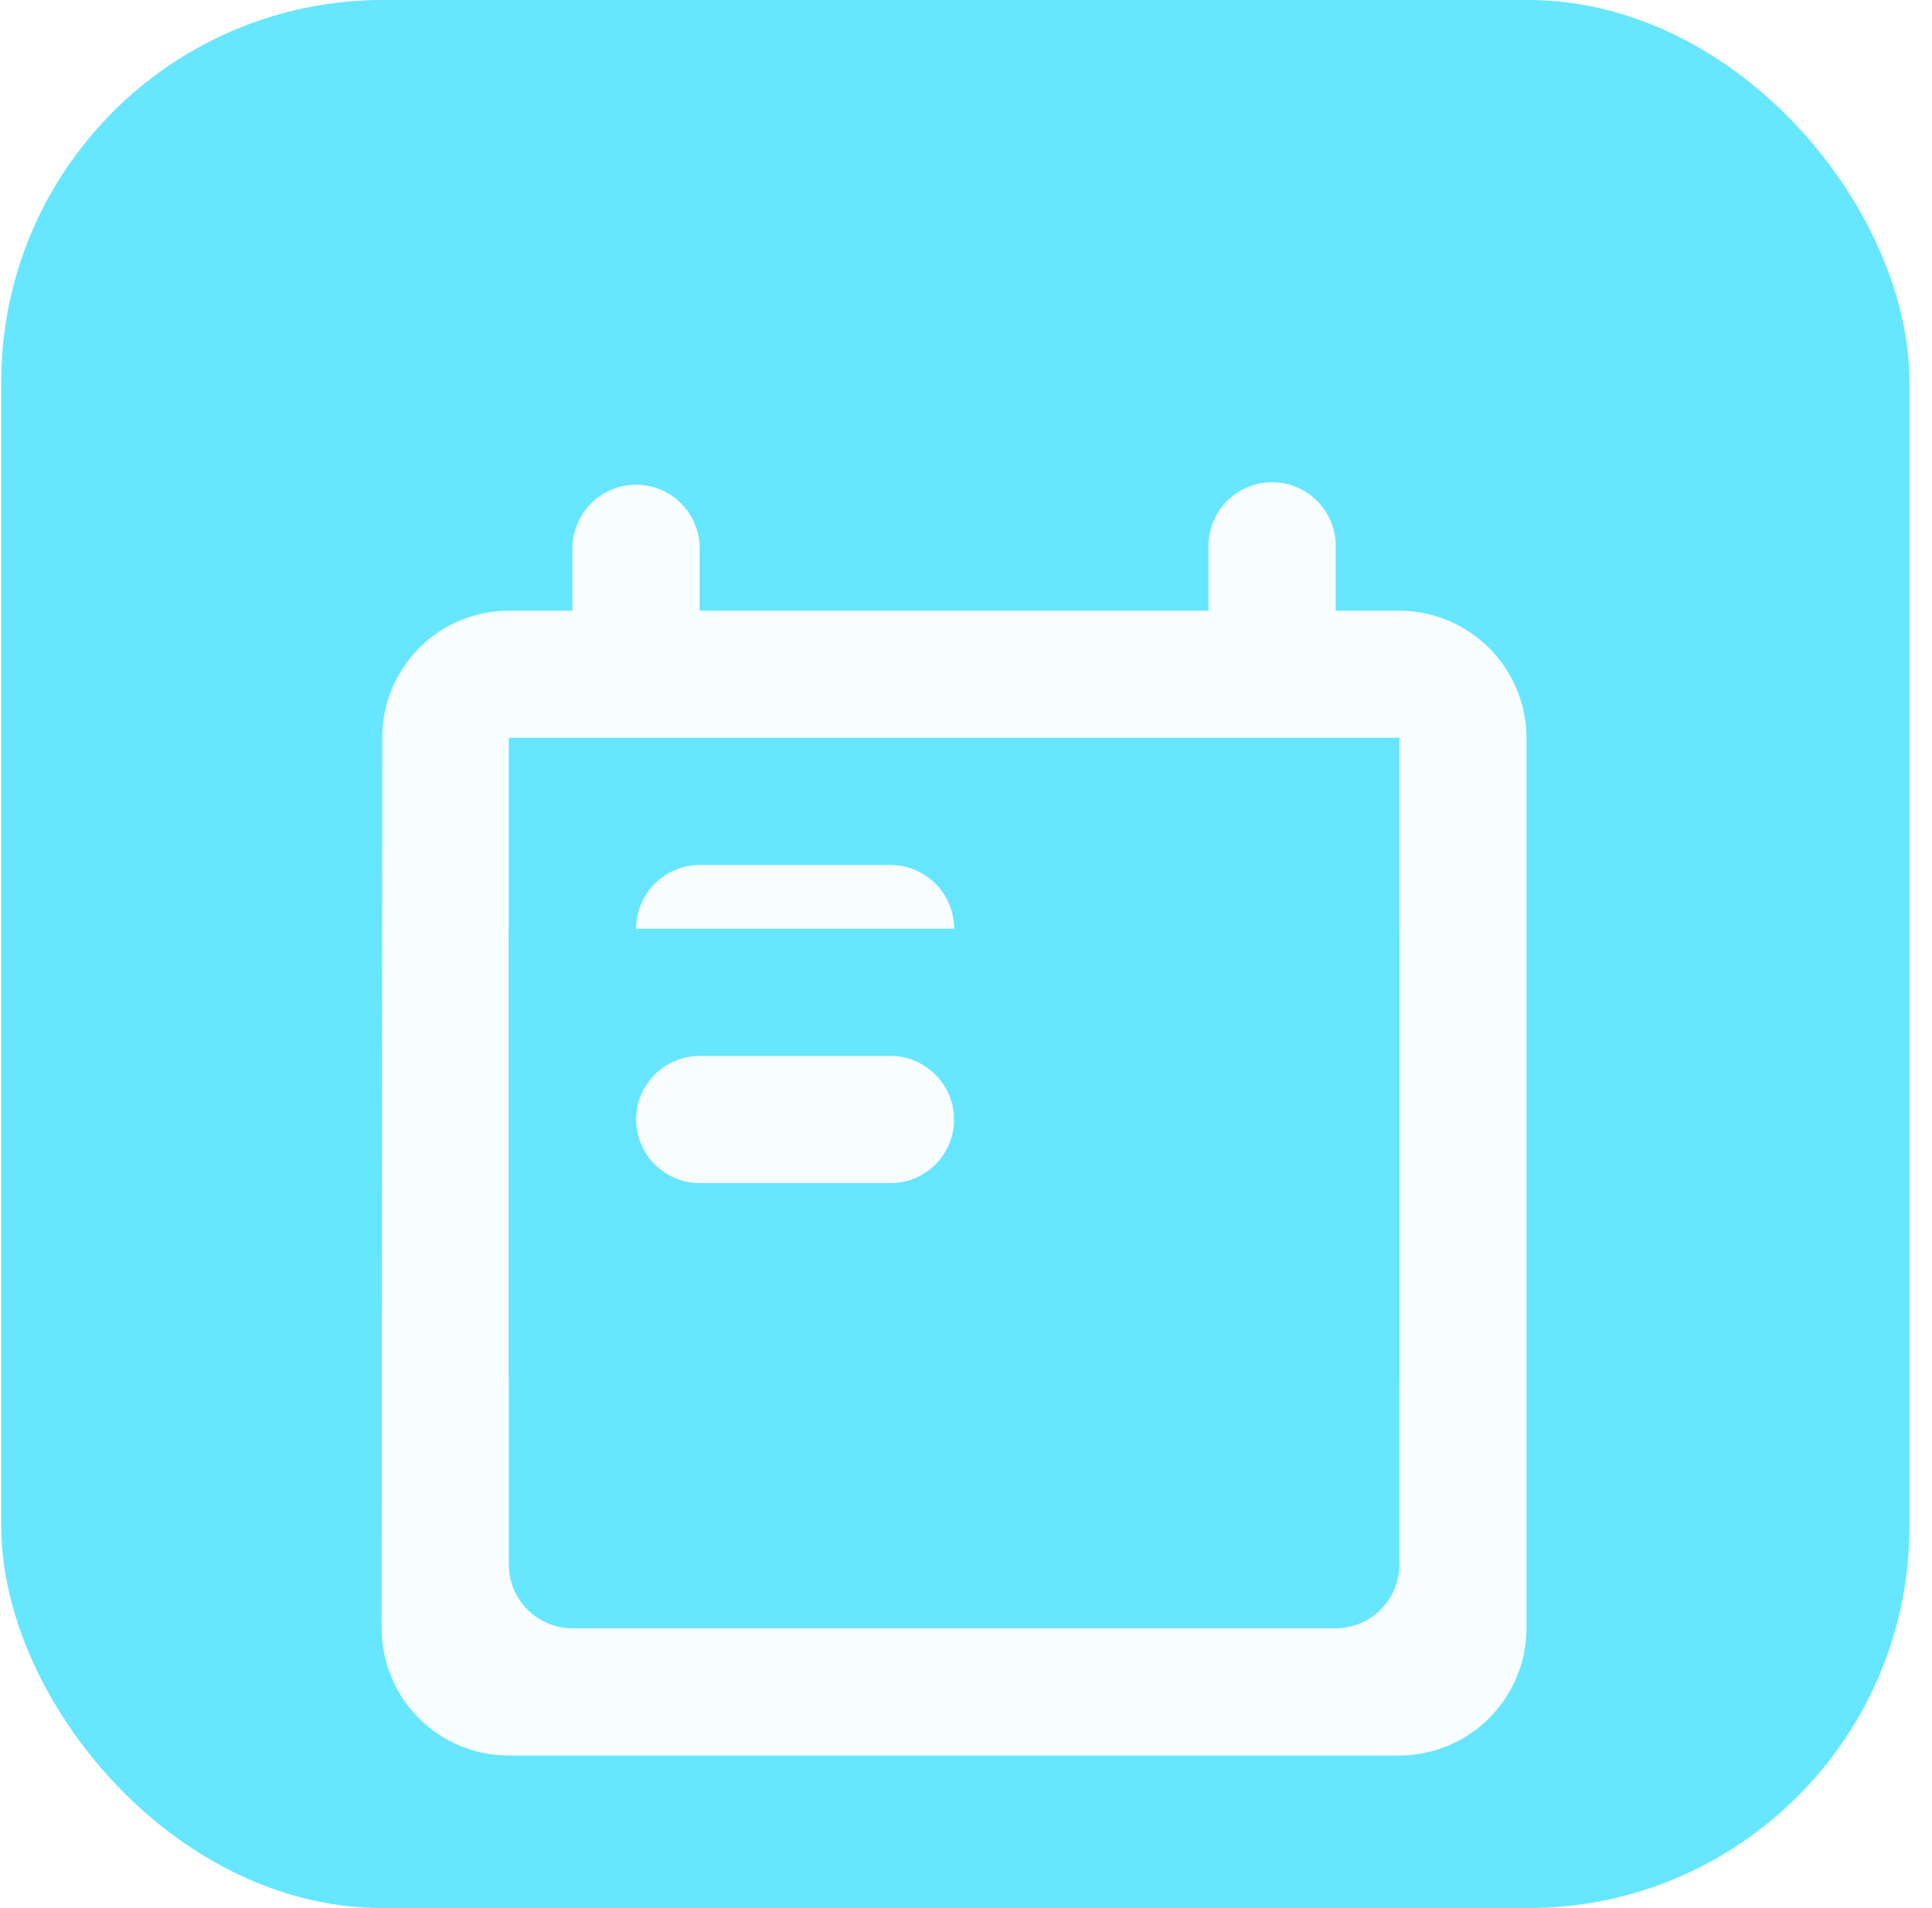 <?xml version="1.0" encoding="UTF-8"?> <svg xmlns="http://www.w3.org/2000/svg" width="81" height="80" viewBox="0 0 81 80" fill="none"> <rect x="0.053" width="80" height="80" rx="16" fill="#66E6FF"></rect> <mask id="mask0" mask-type="alpha" maskUnits="userSpaceOnUse" x="0" y="0" width="81" height="80"> <rect x="0.053" width="80" height="80" rx="16" fill="#66E6FF"></rect> </mask> <g mask="url(#mask0)"> <g opacity="0.95" filter="url(#filter0_d)"> <path d="M58.667 17.603H56V14.937C56.007 14.583 55.943 14.231 55.812 13.901C55.681 13.572 55.486 13.271 55.237 13.018C54.989 12.765 54.693 12.564 54.366 12.427C54.039 12.29 53.688 12.219 53.334 12.219C52.979 12.219 52.628 12.29 52.301 12.427C51.974 12.564 51.678 12.765 51.429 13.018C51.181 13.271 50.986 13.572 50.855 13.901C50.724 14.231 50.66 14.583 50.667 14.937V17.603H29.333V14.937C29.32 14.239 29.033 13.574 28.534 13.085C28.035 12.596 27.365 12.322 26.666 12.322C25.968 12.322 25.298 12.596 24.799 13.085C24.3 13.574 24.014 14.239 24 14.937V17.603H21.333C20.634 17.604 19.942 17.742 19.296 18.01C18.651 18.279 18.065 18.672 17.572 19.168C17.079 19.663 16.688 20.251 16.423 20.898C16.158 21.545 16.023 22.237 16.026 22.936L16 60.27C16 60.971 16.138 61.664 16.406 62.311C16.674 62.959 17.067 63.546 17.562 64.042C18.057 64.537 18.645 64.93 19.292 65.198C19.939 65.466 20.633 65.603 21.333 65.603H58.667C60.08 65.599 61.434 65.036 62.433 64.037C63.433 63.038 63.996 61.684 64 60.27V22.937C63.996 21.524 63.433 20.17 62.434 19.17C61.434 18.171 60.08 17.608 58.667 17.603ZM56 60.27H24C23.293 60.268 22.616 59.987 22.116 59.487C21.617 58.987 21.335 58.31 21.333 57.603V30.937H58.667V57.603C58.665 58.31 58.383 58.987 57.883 59.487C57.384 59.987 56.707 60.268 56 60.27ZM29.333 36.27H37.333C38.04 36.273 38.717 36.554 39.217 37.054C39.716 37.554 39.998 38.231 40 38.937V46.937C39.998 47.644 39.716 48.321 39.217 48.821C38.717 49.321 38.04 49.602 37.333 49.604H29.333C28.626 49.602 27.949 49.321 27.45 48.821C26.95 48.321 26.668 47.644 26.666 46.937V38.937C26.668 38.231 26.95 37.554 27.45 37.054C27.949 36.554 28.626 36.273 29.333 36.27Z" fill="white"></path> </g> <path d="M55.999 60.266H23.999C23.292 60.265 22.614 59.984 22.114 59.484C21.614 58.985 21.333 58.306 21.332 57.6V30.932H58.665V57.6C58.664 58.306 58.383 58.985 57.883 59.484C57.383 59.984 56.706 60.265 55.999 60.266ZM29.336 36.266C28.629 36.267 27.951 36.549 27.451 37.049C26.951 37.549 26.67 38.226 26.669 38.934V46.934C26.669 47.641 26.95 48.319 27.45 48.82C27.95 49.321 28.628 49.604 29.336 49.605H37.336C38.044 49.604 38.722 49.321 39.222 48.82C39.722 48.319 40.003 47.641 40.003 46.934V38.934C40.002 38.226 39.721 37.549 39.221 37.049C38.721 36.549 38.043 36.267 37.336 36.266H29.336Z" fill="#66E5FF"></path> </g> <defs> <filter id="filter0_d" x="0" y="4.219" width="80" height="85.385" filterUnits="userSpaceOnUse" color-interpolation-filters="sRGB"> <feFlood flood-opacity="0" result="BackgroundImageFix"></feFlood> <feColorMatrix in="SourceAlpha" type="matrix" values="0 0 0 0 0 0 0 0 0 0 0 0 0 0 0 0 0 0 127 0"></feColorMatrix> <feOffset dy="8"></feOffset> <feGaussianBlur stdDeviation="8"></feGaussianBlur> <feColorMatrix type="matrix" values="0 0 0 0 0 0 0 0 0 0 0 0 0 0 0 0 0 0 0.25 0"></feColorMatrix> <feBlend mode="normal" in2="BackgroundImageFix" result="effect1_dropShadow"></feBlend> <feBlend mode="normal" in="SourceGraphic" in2="effect1_dropShadow" result="shape"></feBlend> </filter> </defs> </svg> 